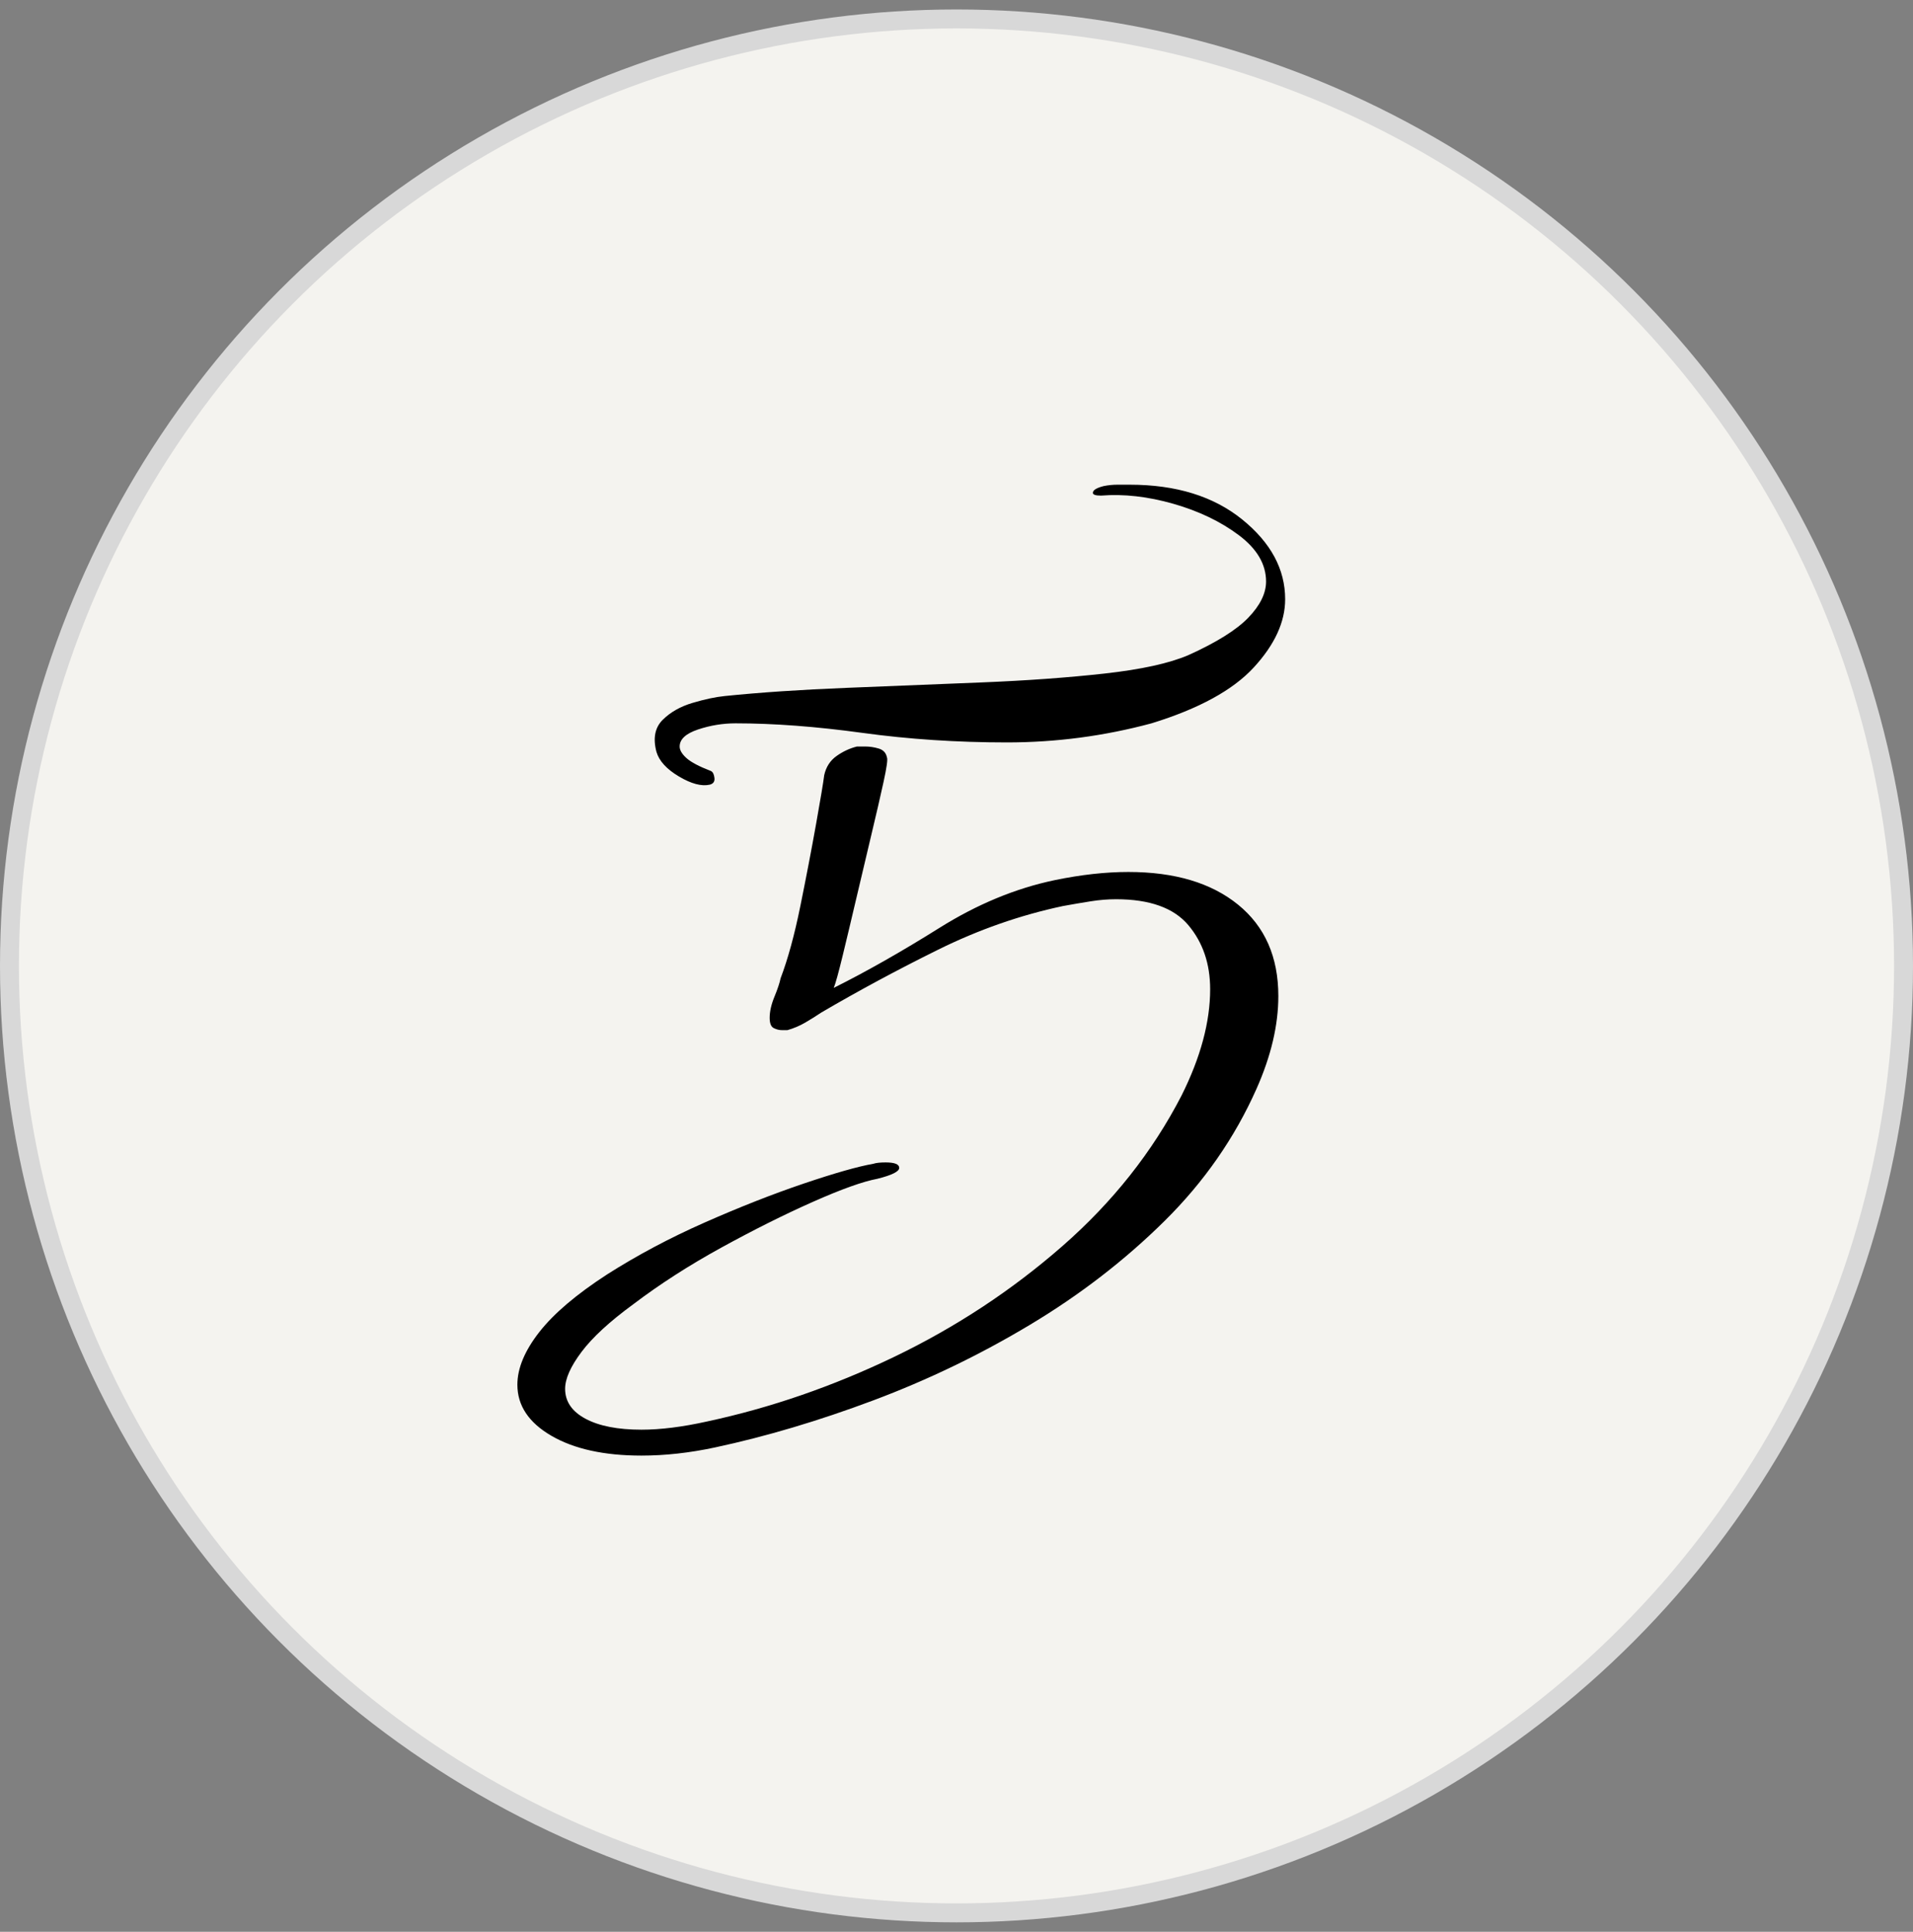 <svg xmlns="http://www.w3.org/2000/svg" xmlns:xlink="http://www.w3.org/1999/xlink" width="101px" height="102px" viewBox="0 0 101 102"><rect x="0" y="0" width="101" height="102" fill="#808080" stroke="none"/><title>step-05</title><g id="Gibson-Hair-Studio" stroke="none" stroke-width="1" fill="none" fill-rule="evenodd"><g id="Gibson-Hair-Studio---Client" transform="translate(-1065, -1190)"><g id="Schedule" transform="translate(188.5, 1116)"><g id="step-05" transform="translate(877, 75)"><circle id="Oval" stroke="#D8D8D8" fill="#F4F3EF" cx="50" cy="50" r="50"></circle><g id="5" transform="translate(26.816, 24.592)" fill="#000000" fill-rule="nonzero"><path d="M10.152,15.84 C9.72,15.936 9.18,15.792 8.532,15.408 C7.884,15.024 7.488,14.592 7.344,14.112 C7.152,13.392 7.26,12.828 7.668,12.42 C8.076,12.012 8.604,11.712 9.252,11.52 C9.9,11.328 10.464,11.208 10.944,11.16 C12.816,10.968 14.952,10.824 17.352,10.728 C19.752,10.632 22.14,10.536 24.516,10.44 C26.892,10.344 29.052,10.188 30.996,9.972 C32.94,9.756 34.416,9.432 35.424,9 C36.912,8.328 37.968,7.668 38.592,7.02 C39.216,6.372 39.528,5.736 39.528,5.112 C39.528,4.2 39.048,3.384 38.088,2.664 C37.128,1.944 35.976,1.392 34.632,1.008 C33.288,0.624 32.016,0.48 30.816,0.576 C30.528,0.576 30.384,0.528 30.384,0.432 C30.384,0.288 30.576,0.168 30.96,0.072 C31.2,0.024 31.44,0 31.68,0 C31.92,0 32.136,0 32.328,0 C34.776,0 36.756,0.612 38.268,1.836 C39.78,3.06 40.536,4.464 40.536,6.048 C40.536,7.248 39.984,8.448 38.88,9.648 C37.776,10.848 35.976,11.832 33.48,12.6 C32.232,12.936 30.972,13.188 29.7,13.356 C28.428,13.524 27.144,13.608 25.848,13.608 C23.208,13.608 20.664,13.44 18.216,13.104 C15.768,12.768 13.536,12.6 11.52,12.6 C10.848,12.6 10.188,12.708 9.54,12.924 C8.892,13.14 8.568,13.44 8.568,13.824 C8.568,14.016 8.688,14.22 8.928,14.436 C9.168,14.652 9.6,14.88 10.224,15.12 C10.32,15.168 10.38,15.288 10.404,15.48 C10.428,15.672 10.344,15.792 10.152,15.84 Z M6.552,51.264 C4.584,51.264 3,50.916 1.8,50.22 C0.6,49.524 0,48.624 0,47.52 C0,46.656 0.384,45.732 1.152,44.748 C1.92,43.764 3.12,42.744 4.752,41.688 C6.336,40.68 8.052,39.768 9.9,38.952 C11.748,38.136 13.488,37.452 15.12,36.9 C16.752,36.348 17.976,36 18.792,35.856 C18.936,35.808 19.152,35.784 19.44,35.784 C19.92,35.784 20.16,35.88 20.16,36.072 C20.16,36.264 19.776,36.456 19.008,36.648 C18.24,36.792 17.1,37.2 15.588,37.872 C14.076,38.544 12.468,39.348 10.764,40.284 C9.06,41.22 7.512,42.216 6.12,43.272 C4.872,44.184 3.96,45.024 3.384,45.792 C2.808,46.56 2.52,47.208 2.52,47.736 C2.52,48.408 2.88,48.936 3.6,49.32 C4.32,49.704 5.304,49.896 6.552,49.896 C7.56,49.896 8.712,49.752 10.008,49.464 C13.368,48.744 16.668,47.604 19.908,46.044 C23.148,44.484 26.1,42.54 28.764,40.212 C31.428,37.884 33.528,35.232 35.064,32.256 C36.072,30.24 36.576,28.368 36.576,26.64 C36.576,25.296 36.192,24.168 35.424,23.256 C34.656,22.344 33.384,21.888 31.608,21.888 C31.176,21.888 30.732,21.924 30.276,21.996 C29.82,22.068 29.328,22.152 28.8,22.248 C26.544,22.728 24.348,23.496 22.212,24.552 C20.076,25.608 18.024,26.712 16.056,27.864 C15.768,28.056 15.48,28.236 15.192,28.404 C14.904,28.572 14.592,28.704 14.256,28.8 L13.968,28.8 C13.824,28.8 13.68,28.764 13.536,28.692 C13.392,28.62 13.32,28.44 13.32,28.152 C13.32,27.816 13.404,27.444 13.572,27.036 C13.74,26.628 13.848,26.304 13.896,26.064 C14.28,25.056 14.628,23.784 14.94,22.248 C15.252,20.712 15.528,19.272 15.768,17.928 C16.008,16.584 16.152,15.72 16.2,15.336 C16.296,14.904 16.512,14.568 16.848,14.328 C17.184,14.088 17.544,13.92 17.928,13.824 L18.36,13.824 C18.6,13.824 18.84,13.86 19.08,13.932 C19.32,14.004 19.464,14.16 19.512,14.4 C19.56,14.496 19.5,14.928 19.332,15.696 C19.164,16.464 18.948,17.4 18.684,18.504 C18.42,19.608 18.156,20.724 17.892,21.852 C17.628,22.98 17.388,23.988 17.172,24.876 C16.956,25.764 16.8,26.328 16.704,26.568 C18.432,25.704 20.292,24.648 22.284,23.4 C24.276,22.152 26.304,21.312 28.368,20.88 C29.76,20.592 31.056,20.448 32.256,20.448 C34.704,20.448 36.636,21.024 38.052,22.176 C39.468,23.328 40.176,24.936 40.176,27 C40.176,28.536 39.792,30.168 39.024,31.896 C37.872,34.488 36.252,36.816 34.164,38.88 C32.076,40.944 29.712,42.768 27.072,44.352 C24.432,45.936 21.672,47.268 18.792,48.348 C15.912,49.428 13.128,50.256 10.44,50.832 C9.096,51.12 7.8,51.264 6.552,51.264 Z" id="Shape"></path></g></g></g></g></g></svg>